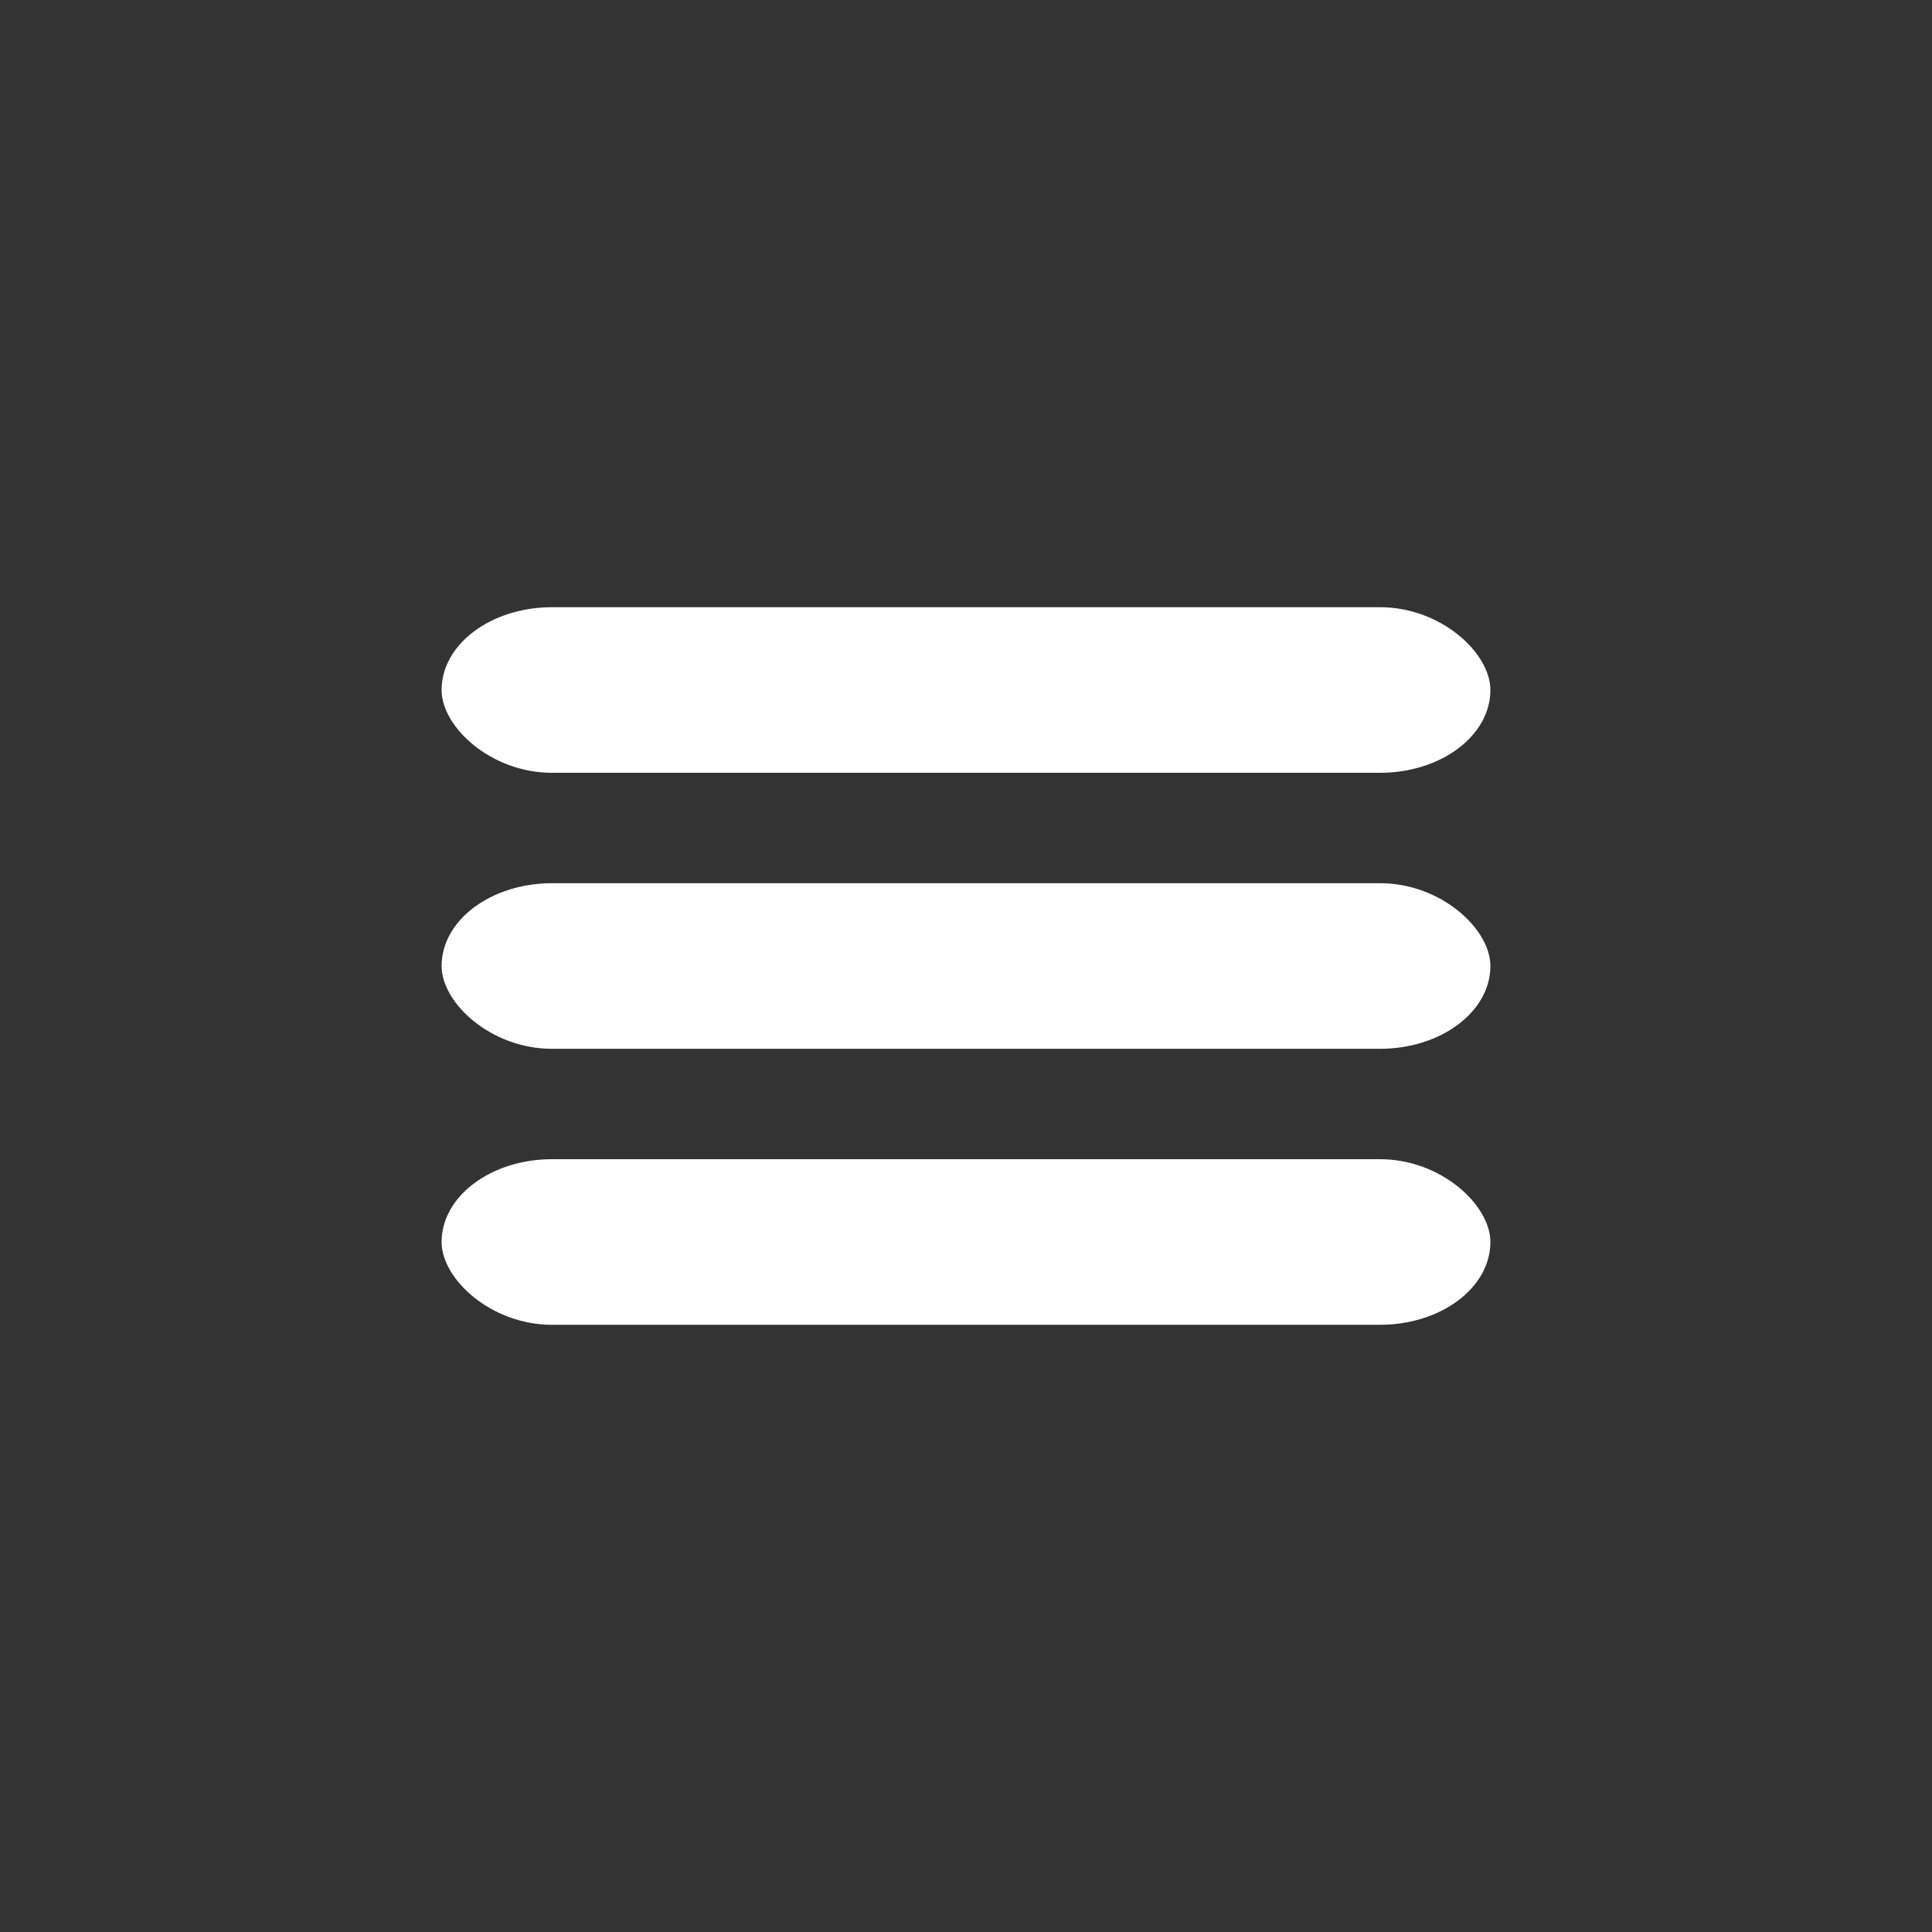 <?xml version="1.0" encoding="UTF-8" standalone="no"?>
<svg width="35px" height="35px" viewBox="0 0 35 35" version="1.1" xmlns="http://www.w3.org/2000/svg" xmlns:xlink="http://www.w3.org/1999/xlink" xmlns:sketch="http://www.bohemiancoding.com/sketch/ns">
    <rect x="0" y="0" width="35" height="35" fill="#333333" stroke="none"/>
    <title>Slice 1</title>
    <description>Created with Sketch (http://www.bohemiancoding.com/sketch)</description>
    <defs></defs>
    <g id="Page-1" stroke="none" stroke-width="1" fill="none" fill-rule="evenodd" sketch:type="MSPage">
        <rect id="Rectangle-1" fill-opacity="0" fill="#FFFFFF" sketch:type="MSShapeGroup" x="0" y="0" width="35" height="35"></rect>
        <g id="Rectangle-1-+-Rectangle-1-+-Rectangle-1" sketch:type="MSLayerGroup" transform="translate(8, 11)" fill="#FFFFFF">
            <rect id="Rectangle-1" sketch:type="MSShapeGroup" x="0" y="0" width="19" height="3" rx="2"></rect>
            <rect id="Rectangle-1" sketch:type="MSShapeGroup" x="0" y="10" width="19" height="3" rx="2"></rect>
            <rect id="Rectangle-1" sketch:type="MSShapeGroup" x="0" y="5" width="19" height="3" rx="2"></rect>
        </g>
    </g>
</svg>